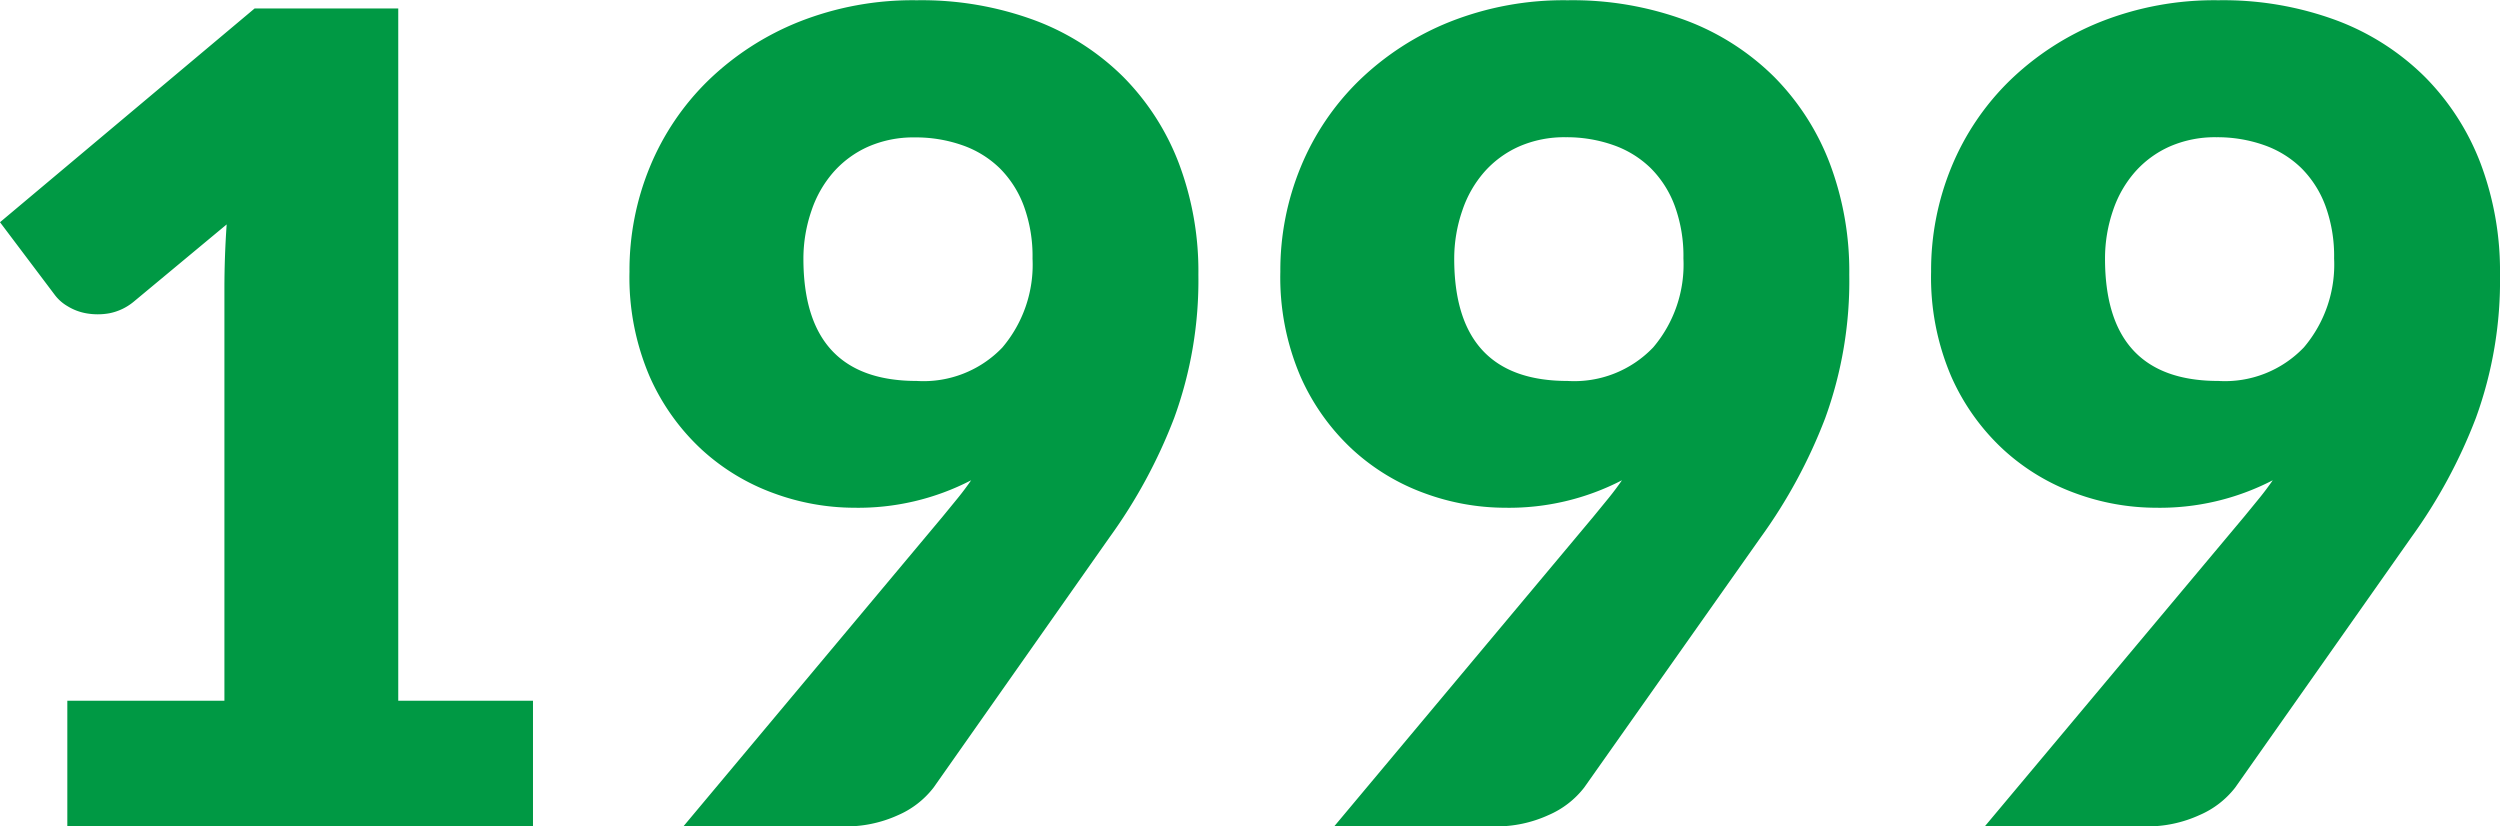 <svg xmlns="http://www.w3.org/2000/svg" width="57.928" height="19.149" viewBox="0 0 57.928 19.149"><path d="M-46.657-2.912V0h-10.79V-2.912h3.64v-9.555q0-.364.013-.734t.039-.748l-2.158,1.794a1.267,1.267,0,0,1-.566.266,1.533,1.533,0,0,1-.527,0,1.235,1.235,0,0,1-.442-.169.989.989,0,0,1-.286-.253L-59.007-14l5.9-4.953h3.328V-2.912Zm6.266-10.244q0,2.834,2.626,2.834a2.528,2.528,0,0,0,1.983-.774,2.966,2.966,0,0,0,.7-2.061,3.387,3.387,0,0,0-.2-1.215,2.422,2.422,0,0,0-.559-.878,2.347,2.347,0,0,0-.865-.533,3.248,3.248,0,0,0-1.1-.182,2.609,2.609,0,0,0-1.085.215,2.345,2.345,0,0,0-.806.592,2.609,2.609,0,0,0-.507.89A3.415,3.415,0,0,0-40.391-13.156Zm3.224,5.98.351-.429q.169-.208.312-.416a5.69,5.69,0,0,1-2.717.637,5.43,5.43,0,0,1-1.846-.332,4.982,4.982,0,0,1-1.671-1.007,5.123,5.123,0,0,1-1.215-1.7,5.821,5.821,0,0,1-.468-2.431,6.282,6.282,0,0,1,.474-2.431,5.968,5.968,0,0,1,1.352-2,6.475,6.475,0,0,1,2.1-1.358,7.142,7.142,0,0,1,2.73-.5,7.554,7.554,0,0,1,2.743.468,5.78,5.78,0,0,1,2.048,1.313,5.75,5.75,0,0,1,1.287,2.009,7.083,7.083,0,0,1,.448,2.568A9.305,9.305,0,0,1-31.8-9.464a12.068,12.068,0,0,1-1.5,2.769L-37.375-.9A2.087,2.087,0,0,1-38.2-.26,2.912,2.912,0,0,1-39.455,0h-3.718Zm11.856-5.98q0,2.834,2.626,2.834A2.528,2.528,0,0,0-20.7-11.1a2.966,2.966,0,0,0,.7-2.061,3.387,3.387,0,0,0-.2-1.215,2.422,2.422,0,0,0-.559-.878,2.347,2.347,0,0,0-.865-.533,3.248,3.248,0,0,0-1.1-.182,2.609,2.609,0,0,0-1.086.215,2.345,2.345,0,0,0-.806.592,2.609,2.609,0,0,0-.507.89A3.415,3.415,0,0,0-25.311-13.156Zm3.224,5.98.351-.429q.169-.208.312-.416a5.69,5.69,0,0,1-2.717.637,5.43,5.43,0,0,1-1.846-.332,4.982,4.982,0,0,1-1.67-1.007,5.123,5.123,0,0,1-1.215-1.7,5.821,5.821,0,0,1-.468-2.431,6.282,6.282,0,0,1,.475-2.431,5.968,5.968,0,0,1,1.352-2,6.475,6.475,0,0,1,2.1-1.358,7.142,7.142,0,0,1,2.73-.5,7.554,7.554,0,0,1,2.743.468,5.78,5.78,0,0,1,2.048,1.313,5.75,5.75,0,0,1,1.287,2.009,7.083,7.083,0,0,1,.448,2.568,9.305,9.305,0,0,1-.559,3.328,12.068,12.068,0,0,1-1.5,2.769L-22.3-.9a2.087,2.087,0,0,1-.825.637A2.912,2.912,0,0,1-24.375,0h-3.718Zm11.856-5.98q0,2.834,2.626,2.834A2.528,2.528,0,0,0-5.623-11.1a2.966,2.966,0,0,0,.7-2.061,3.387,3.387,0,0,0-.2-1.215,2.422,2.422,0,0,0-.559-.878,2.347,2.347,0,0,0-.865-.533,3.248,3.248,0,0,0-1.1-.182,2.609,2.609,0,0,0-1.086.215,2.345,2.345,0,0,0-.806.592,2.609,2.609,0,0,0-.507.89A3.415,3.415,0,0,0-10.231-13.156Zm3.224,5.98.351-.429q.169-.208.312-.416a5.69,5.69,0,0,1-2.717.637,5.43,5.43,0,0,1-1.846-.332,4.982,4.982,0,0,1-1.67-1.007,5.123,5.123,0,0,1-1.216-1.7,5.821,5.821,0,0,1-.468-2.431,6.282,6.282,0,0,1,.474-2.431,5.968,5.968,0,0,1,1.352-2,6.475,6.475,0,0,1,2.1-1.358,7.142,7.142,0,0,1,2.73-.5,7.554,7.554,0,0,1,2.743.468,5.78,5.78,0,0,1,2.048,1.313A5.75,5.75,0,0,1-1.528-15.36a7.083,7.083,0,0,1,.449,2.568,9.305,9.305,0,0,1-.559,3.328A12.068,12.068,0,0,1-3.133-6.7L-7.215-.9a2.087,2.087,0,0,1-.826.637A2.912,2.912,0,0,1-9.3,0h-3.718Z" transform="translate(59.007 19.149)" fill="#094"/></svg>